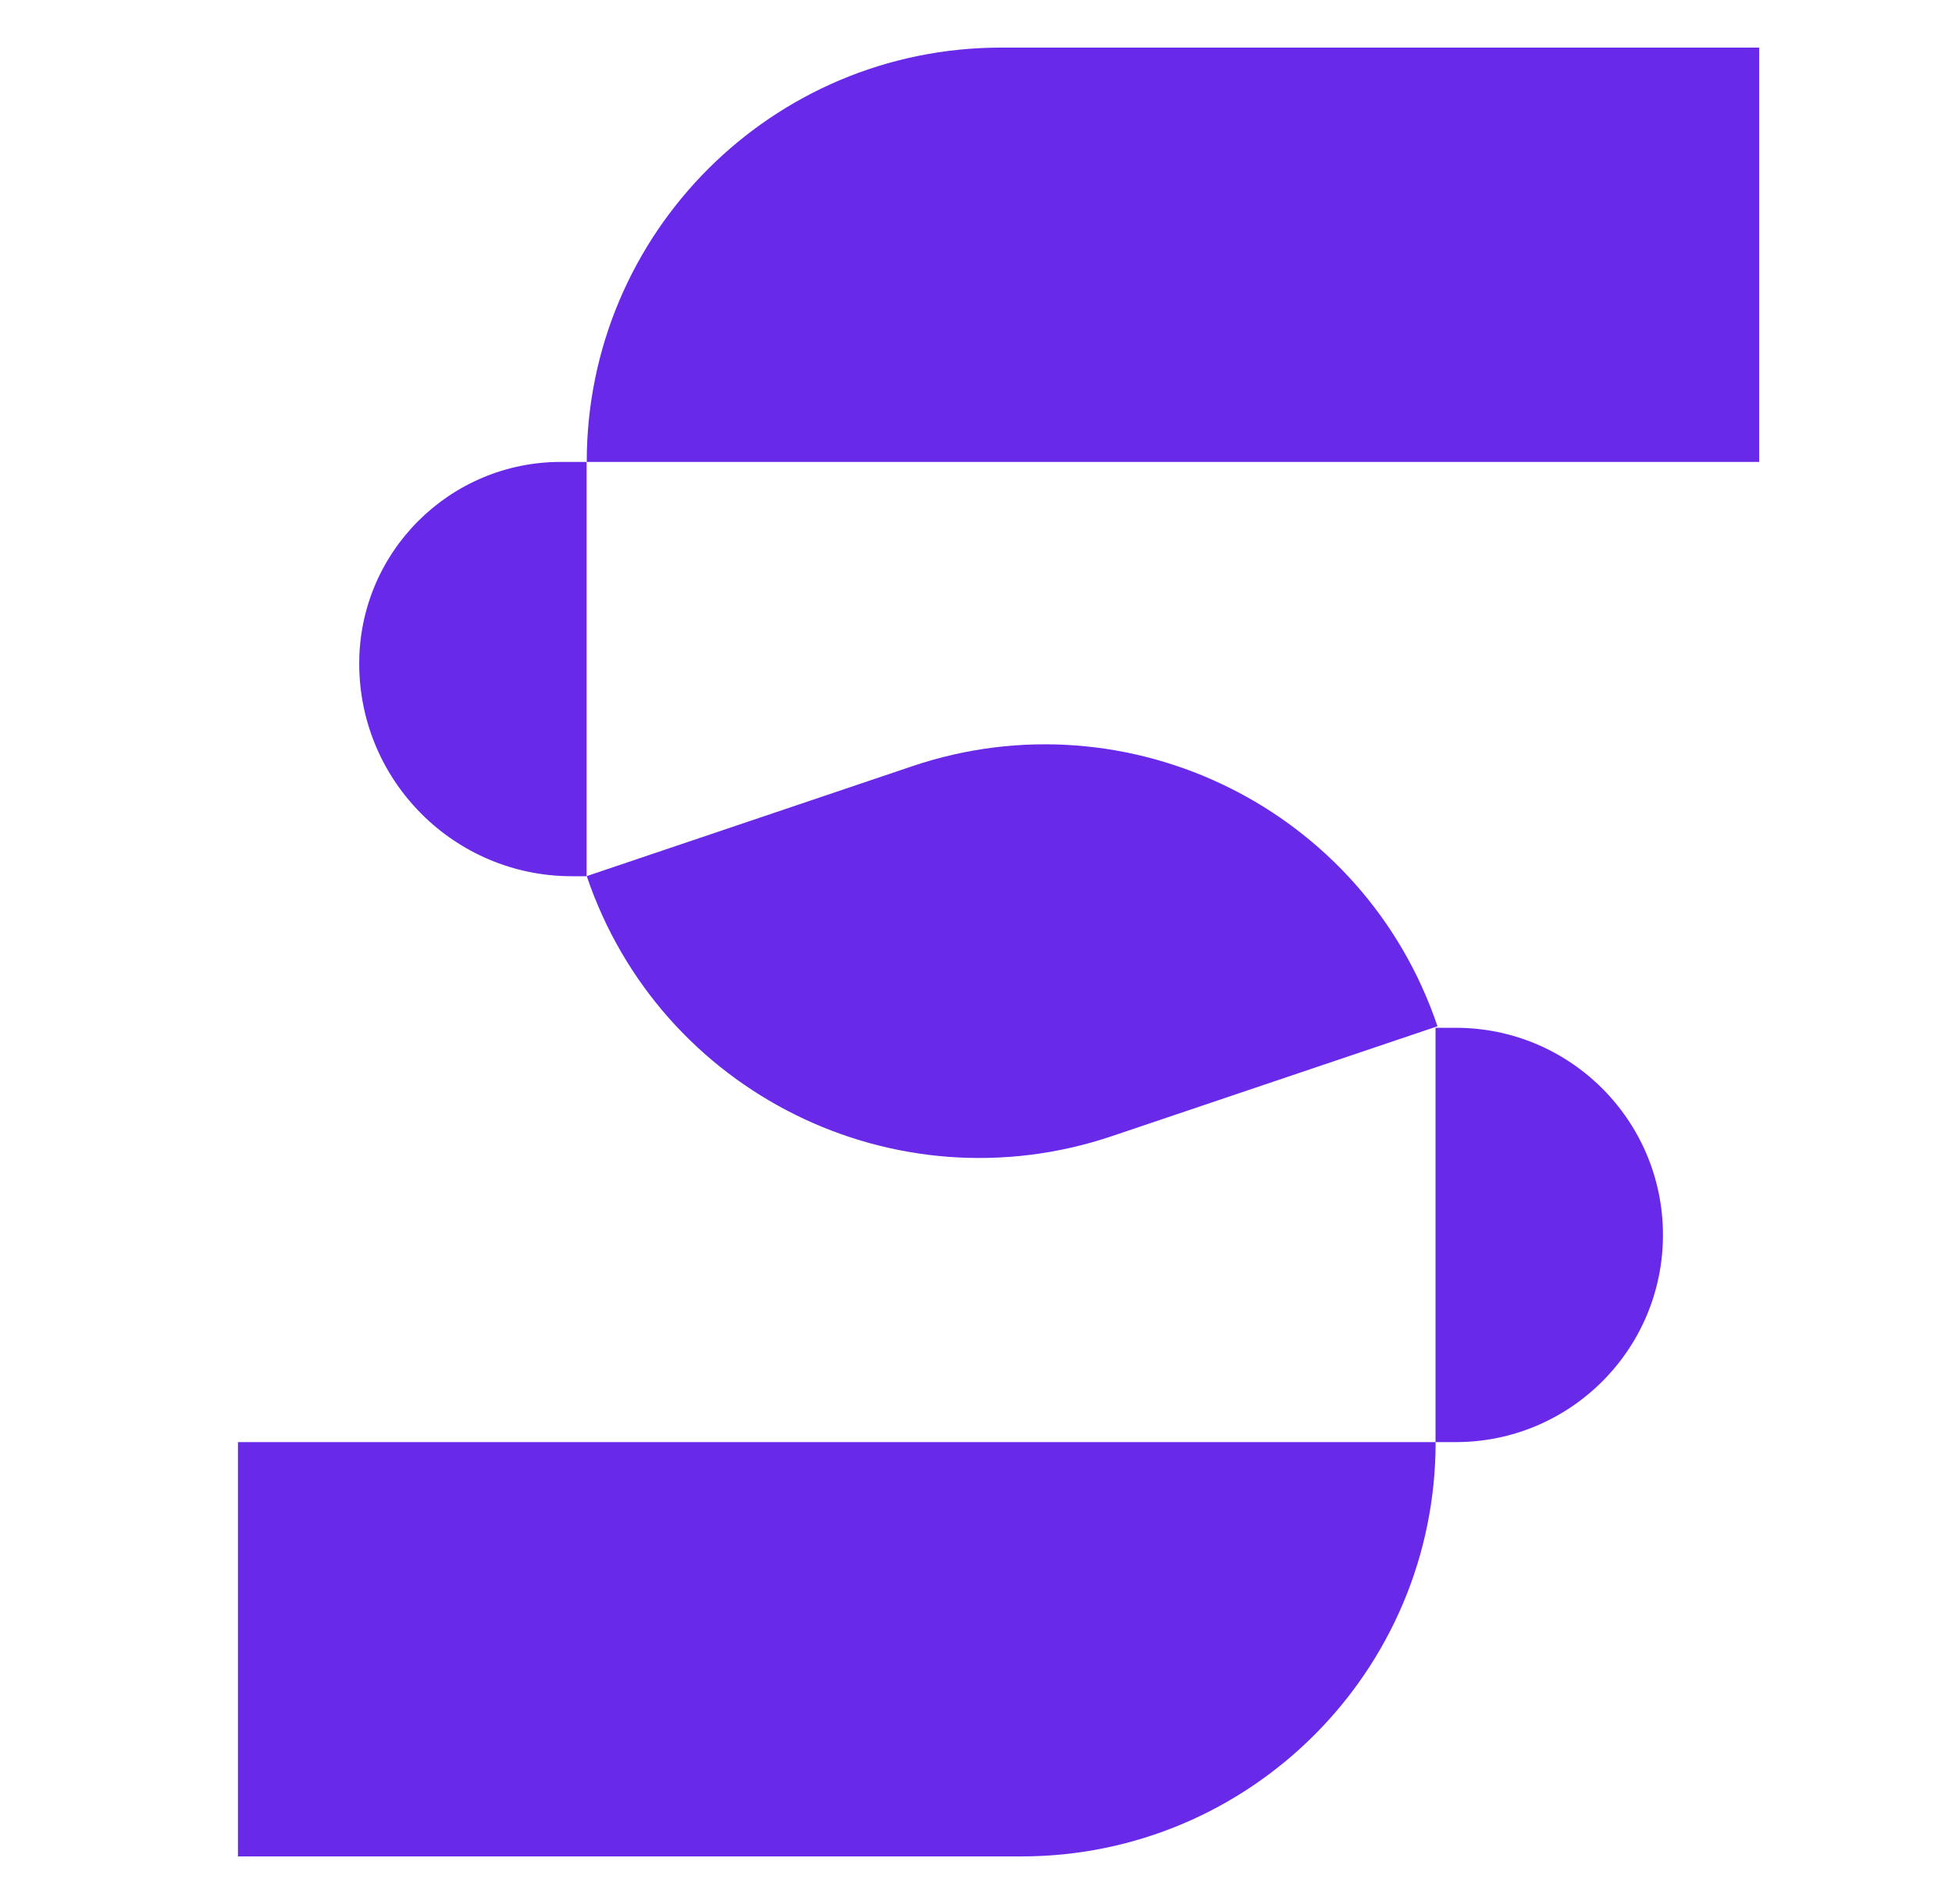 <svg width="41" height="40" viewBox="0 0 41 40" fill="none" xmlns="http://www.w3.org/2000/svg">
<path d="M12.324 9.704C12.324 4.897 16.221 1 21.028 1L36.95 1V9.704H12.324V9.704Z" fill="#6829E9"/>
<path d="M4.998 30.296H30.154V30.296C30.154 35.103 26.258 39 21.451 39H4.998L4.998 30.296Z" fill="#6829E9"/>
<path d="M12.324 18.405L19.163 16.096C23.718 14.559 28.656 17.005 30.193 21.56V21.56L23.355 23.868C18.8 25.405 13.862 22.959 12.324 18.405V18.405Z" fill="#6829E9"/>
<path d="M30.152 21.592H30.577C32.98 21.592 34.929 23.541 34.929 25.944V25.944C34.929 28.348 32.98 30.296 30.577 30.296H30.152V21.592Z" fill="#6829E9"/>
<path d="M7.545 13.94C7.545 11.6 9.442 9.704 11.781 9.704H12.321V18.408H12.012C9.545 18.408 7.545 16.407 7.545 13.94V13.94Z" fill="#6829E9"/>
</svg>
